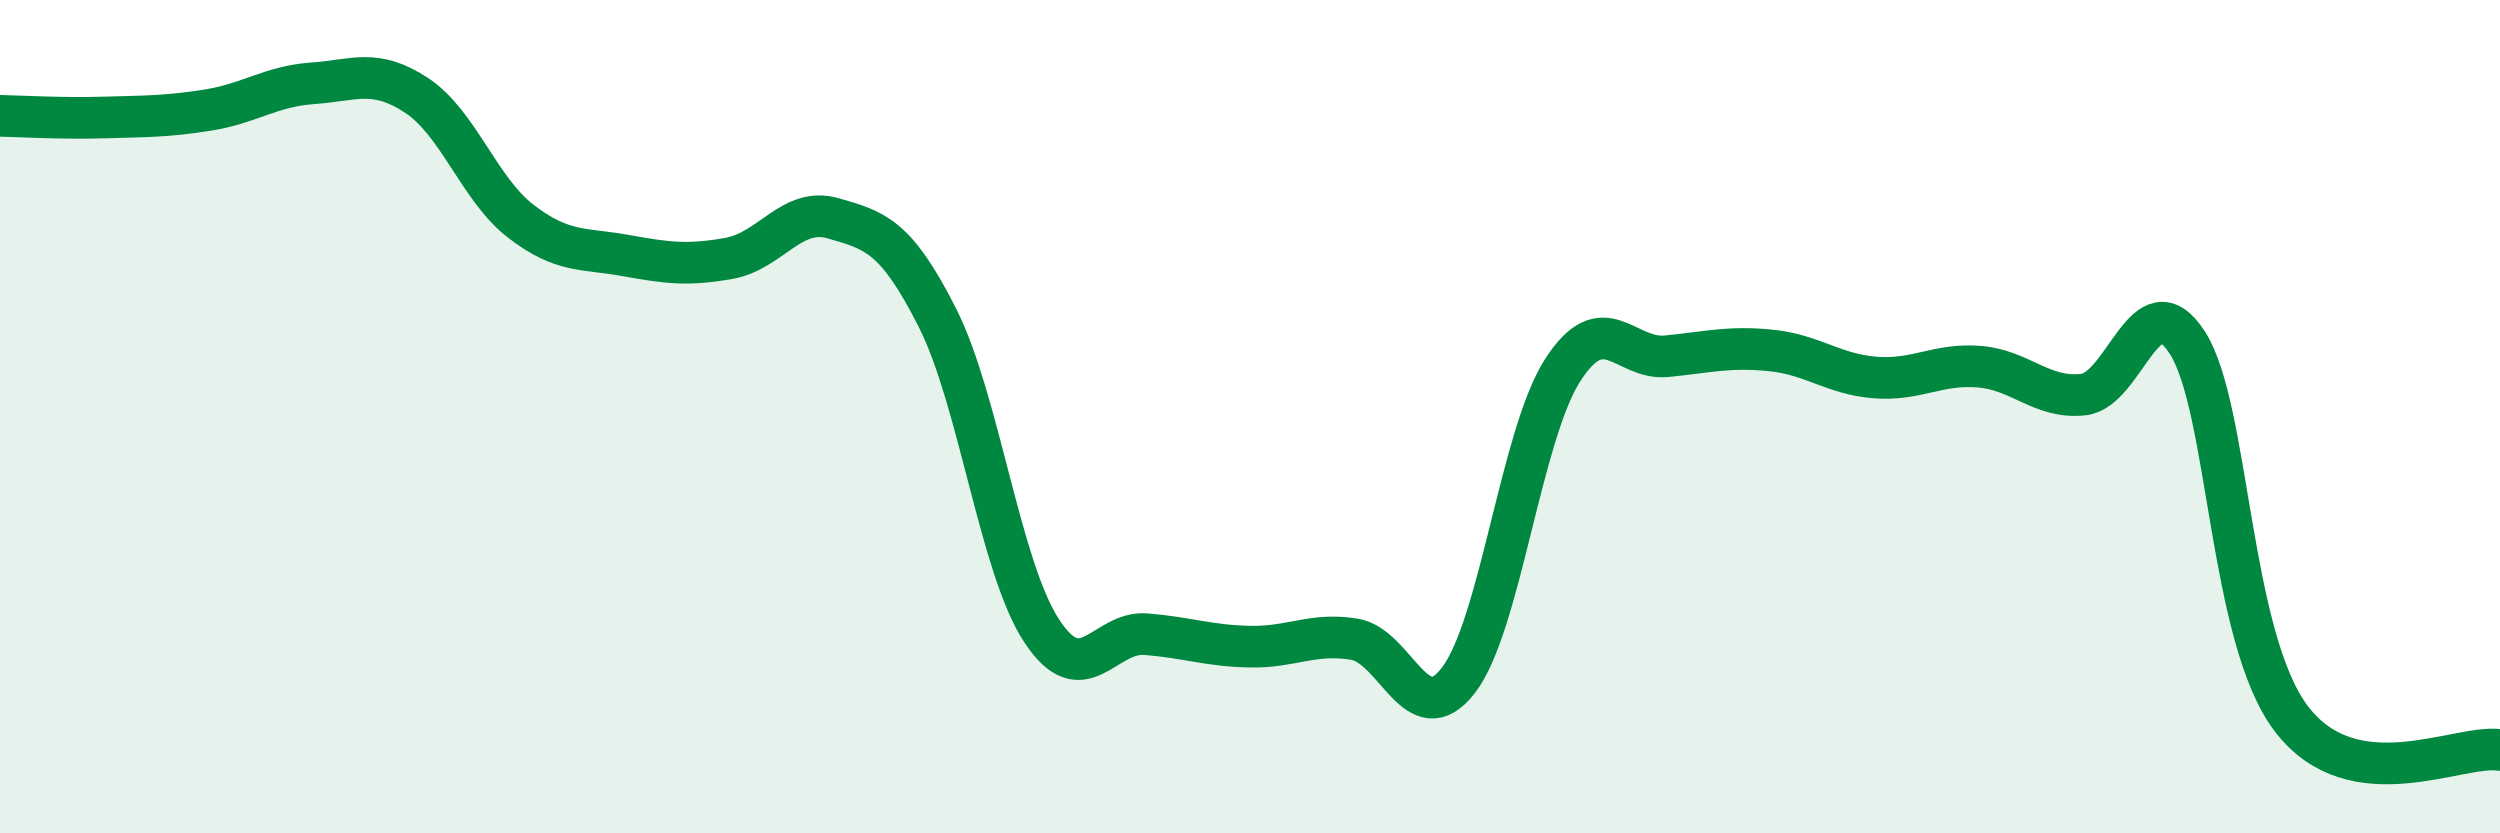 
    <svg width="60" height="20" viewBox="0 0 60 20" xmlns="http://www.w3.org/2000/svg">
      <path
        d="M 0,2.78 C 0.5,2.79 1.5,2.85 2.5,2.82 C 3.5,2.79 4,2.8 5,2.64 C 6,2.48 6.5,2.07 7.5,2 C 8.5,1.93 9,1.63 10,2.29 C 11,2.95 11.5,4.54 12.5,5.31 C 13.5,6.08 14,5.95 15,6.13 C 16,6.31 16.5,6.38 17.5,6.2 C 18.5,6.02 19,4.95 20,5.24 C 21,5.53 21.5,5.65 22.5,7.63 C 23.5,9.61 24,13.62 25,15.14 C 26,16.66 26.5,15.14 27.5,15.22 C 28.5,15.3 29,15.5 30,15.52 C 31,15.54 31.5,15.18 32.5,15.34 C 33.5,15.5 34,17.62 35,16.33 C 36,15.04 36.5,10.45 37.5,8.89 C 38.5,7.33 39,8.65 40,8.55 C 41,8.45 41.5,8.31 42.5,8.41 C 43.5,8.51 44,8.98 45,9.06 C 46,9.14 46.5,8.72 47.5,8.8 C 48.5,8.88 49,9.58 50,9.47 C 51,9.36 51.5,6.67 52.5,8.23 C 53.5,9.79 53.5,15.31 55,17.26 C 56.5,19.21 59,17.85 60,18L60 20L0 20Z"
        fill="#008740"
        opacity="0.1"
        stroke-linecap="round"
        stroke-linejoin="round"
      />
      <path
        d="M 0,2.78 C 0.5,2.79 1.5,2.85 2.5,2.82 C 3.5,2.79 4,2.8 5,2.64 C 6,2.48 6.5,2.07 7.5,2 C 8.5,1.93 9,1.63 10,2.29 C 11,2.95 11.5,4.54 12.5,5.31 C 13.5,6.08 14,5.95 15,6.13 C 16,6.31 16.5,6.38 17.5,6.2 C 18.5,6.02 19,4.95 20,5.24 C 21,5.53 21.5,5.65 22.5,7.63 C 23.5,9.61 24,13.62 25,15.14 C 26,16.66 26.5,15.14 27.5,15.22 C 28.5,15.3 29,15.5 30,15.52 C 31,15.54 31.5,15.18 32.5,15.34 C 33.5,15.5 34,17.62 35,16.33 C 36,15.04 36.5,10.45 37.5,8.89 C 38.5,7.33 39,8.65 40,8.55 C 41,8.45 41.5,8.31 42.5,8.41 C 43.5,8.51 44,8.98 45,9.06 C 46,9.14 46.5,8.72 47.5,8.8 C 48.5,8.88 49,9.58 50,9.47 C 51,9.36 51.5,6.67 52.5,8.23 C 53.5,9.79 53.5,15.31 55,17.26 C 56.5,19.21 59,17.85 60,18"
        stroke="#008740"
        stroke-width="1"
        fill="none"
        stroke-linecap="round"
        stroke-linejoin="round"
      />
    </svg>
  